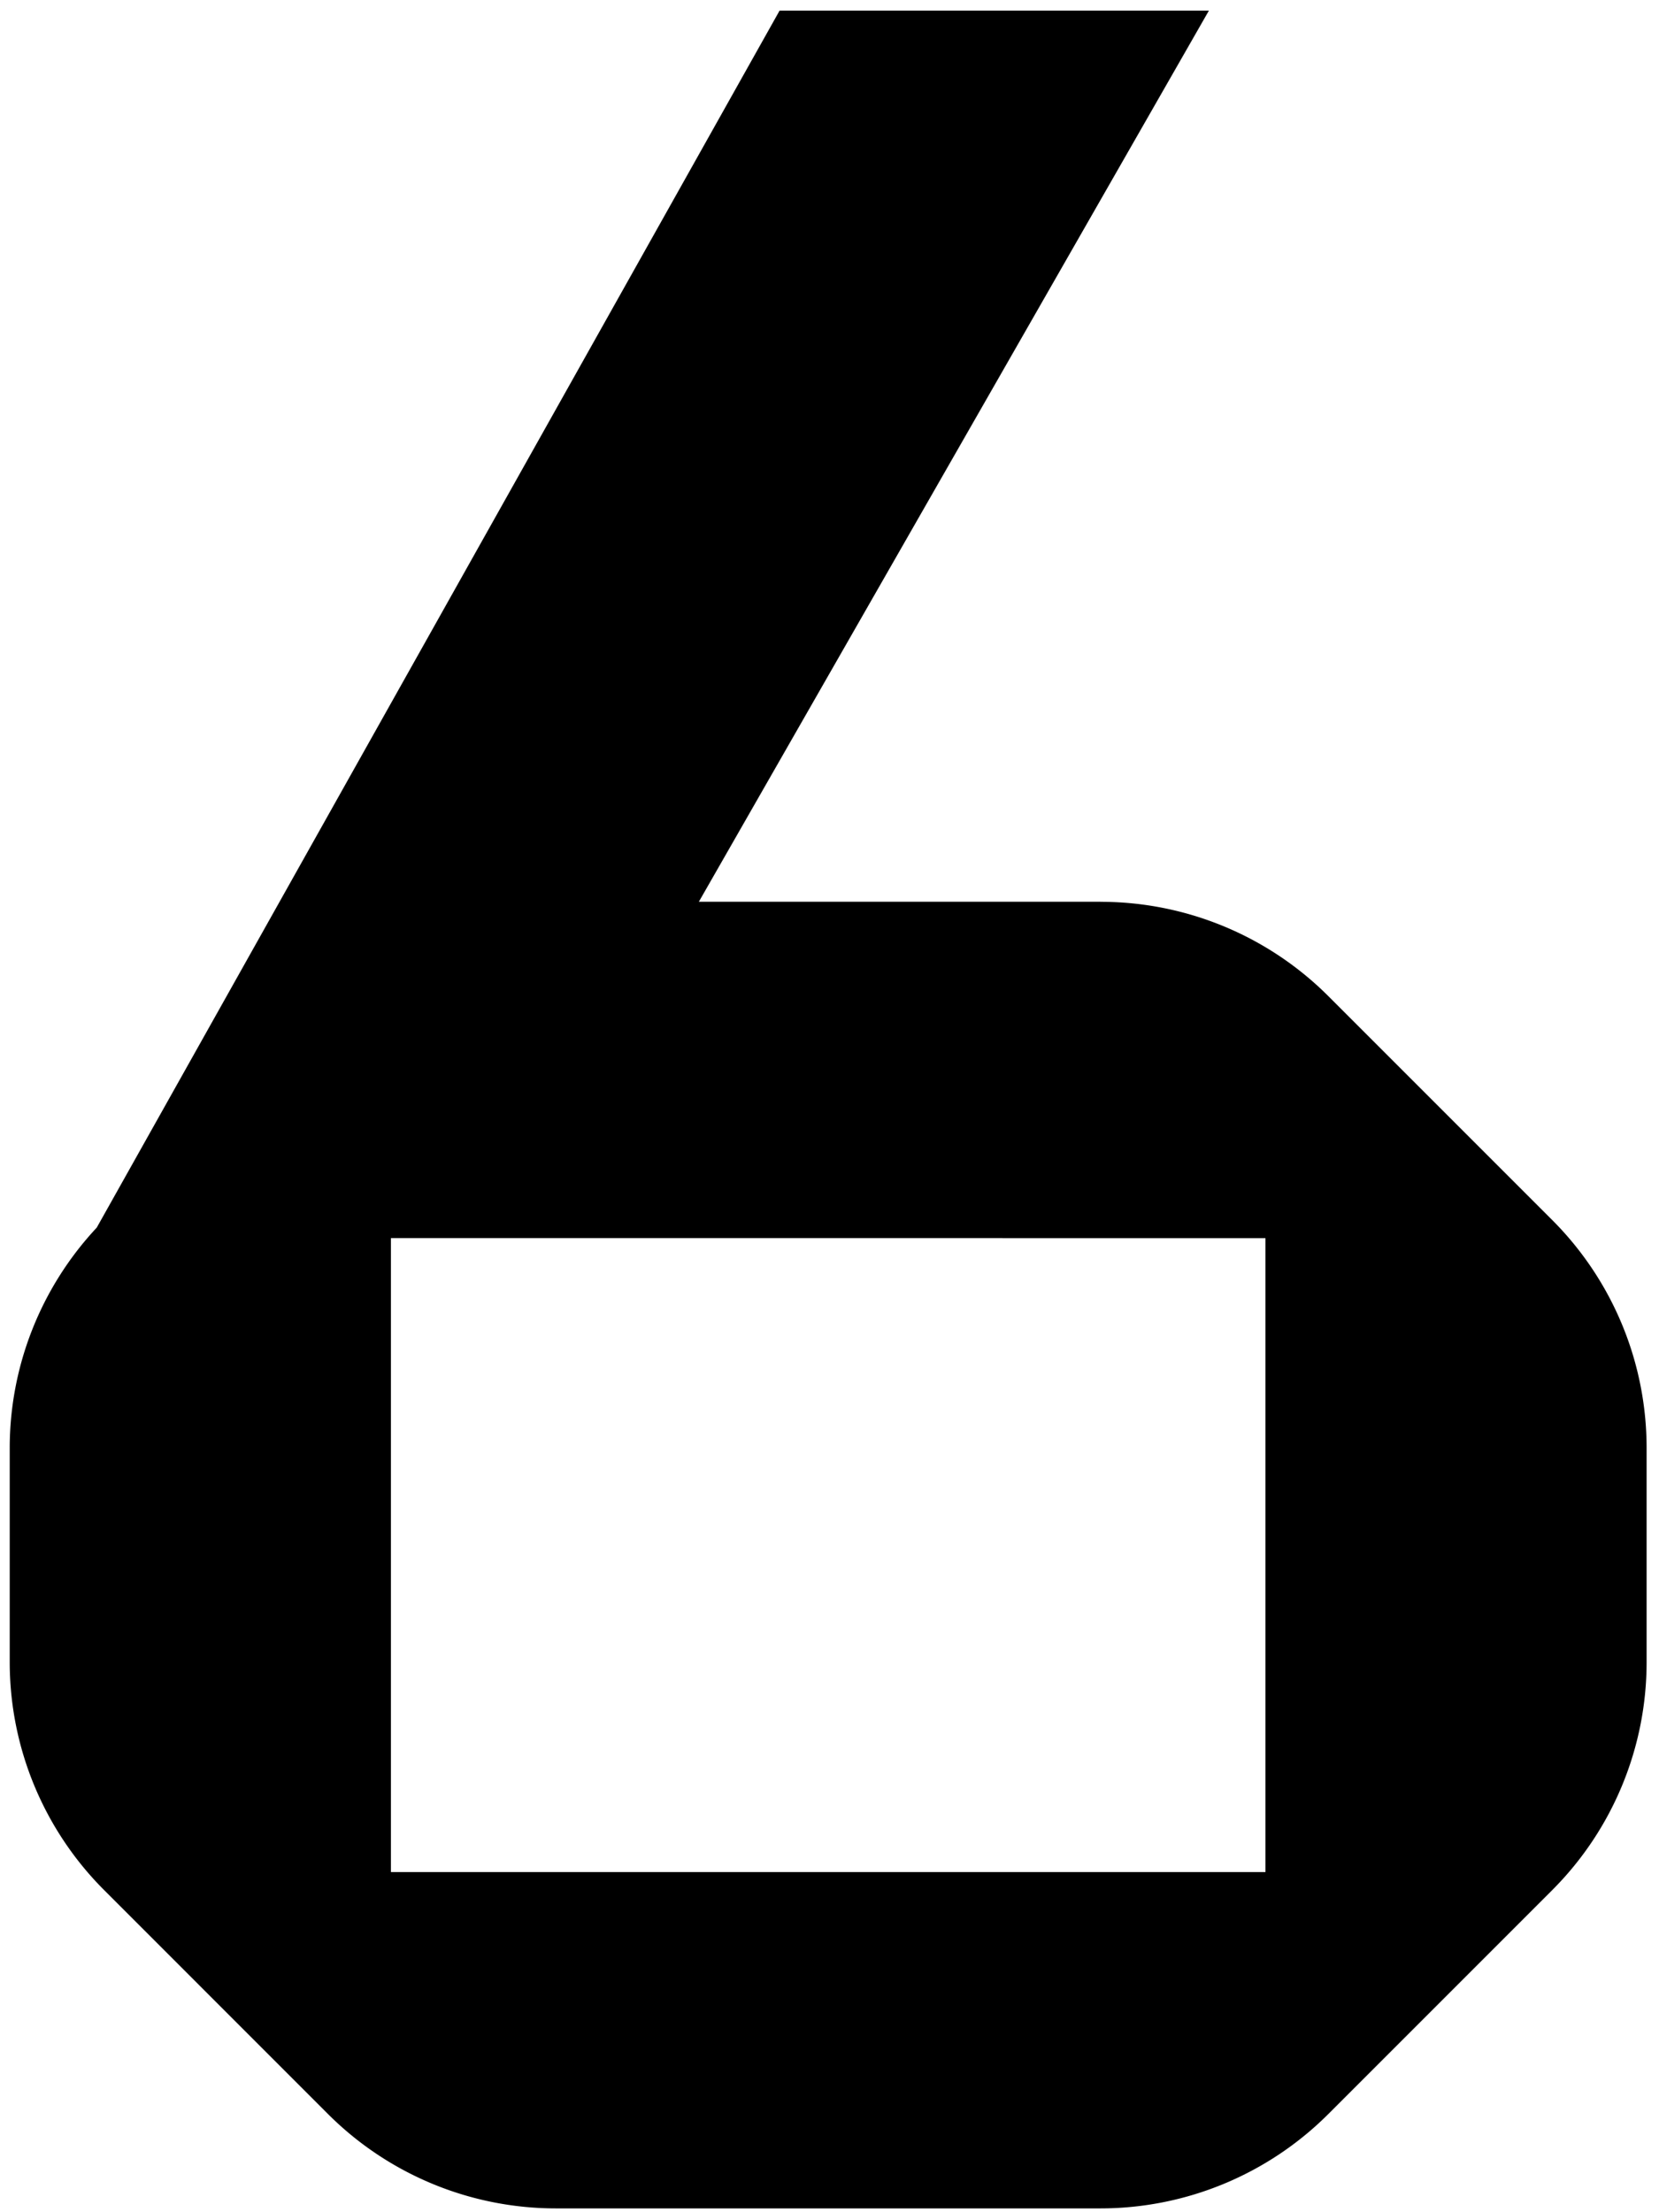 <svg width="36" height="48" fill="none" xmlns="http://www.w3.org/2000/svg"><path fill-rule="evenodd" clip-rule="evenodd" d="M23.88 19.567c1.856 0 3.634.736 4.946 2.048l4.856 4.856a6.994 6.994 0 0 1 2.049 4.946v4.65a6.995 6.995 0 0 1-2.049 4.945l-4.856 4.856a6.995 6.995 0 0 1-4.946 2.049H12.062a6.994 6.994 0 0 1-4.946-2.049l-4.855-4.856a6.994 6.994 0 0 1-2.05-4.945v-4.65c0-1.778.678-3.486 1.888-4.78L16.917.23h9.316L15.165 19.566h8.715zm-2.124 7.297H8.483V40.62H27.46V26.865h-5.703z" fill="#000"/></svg>